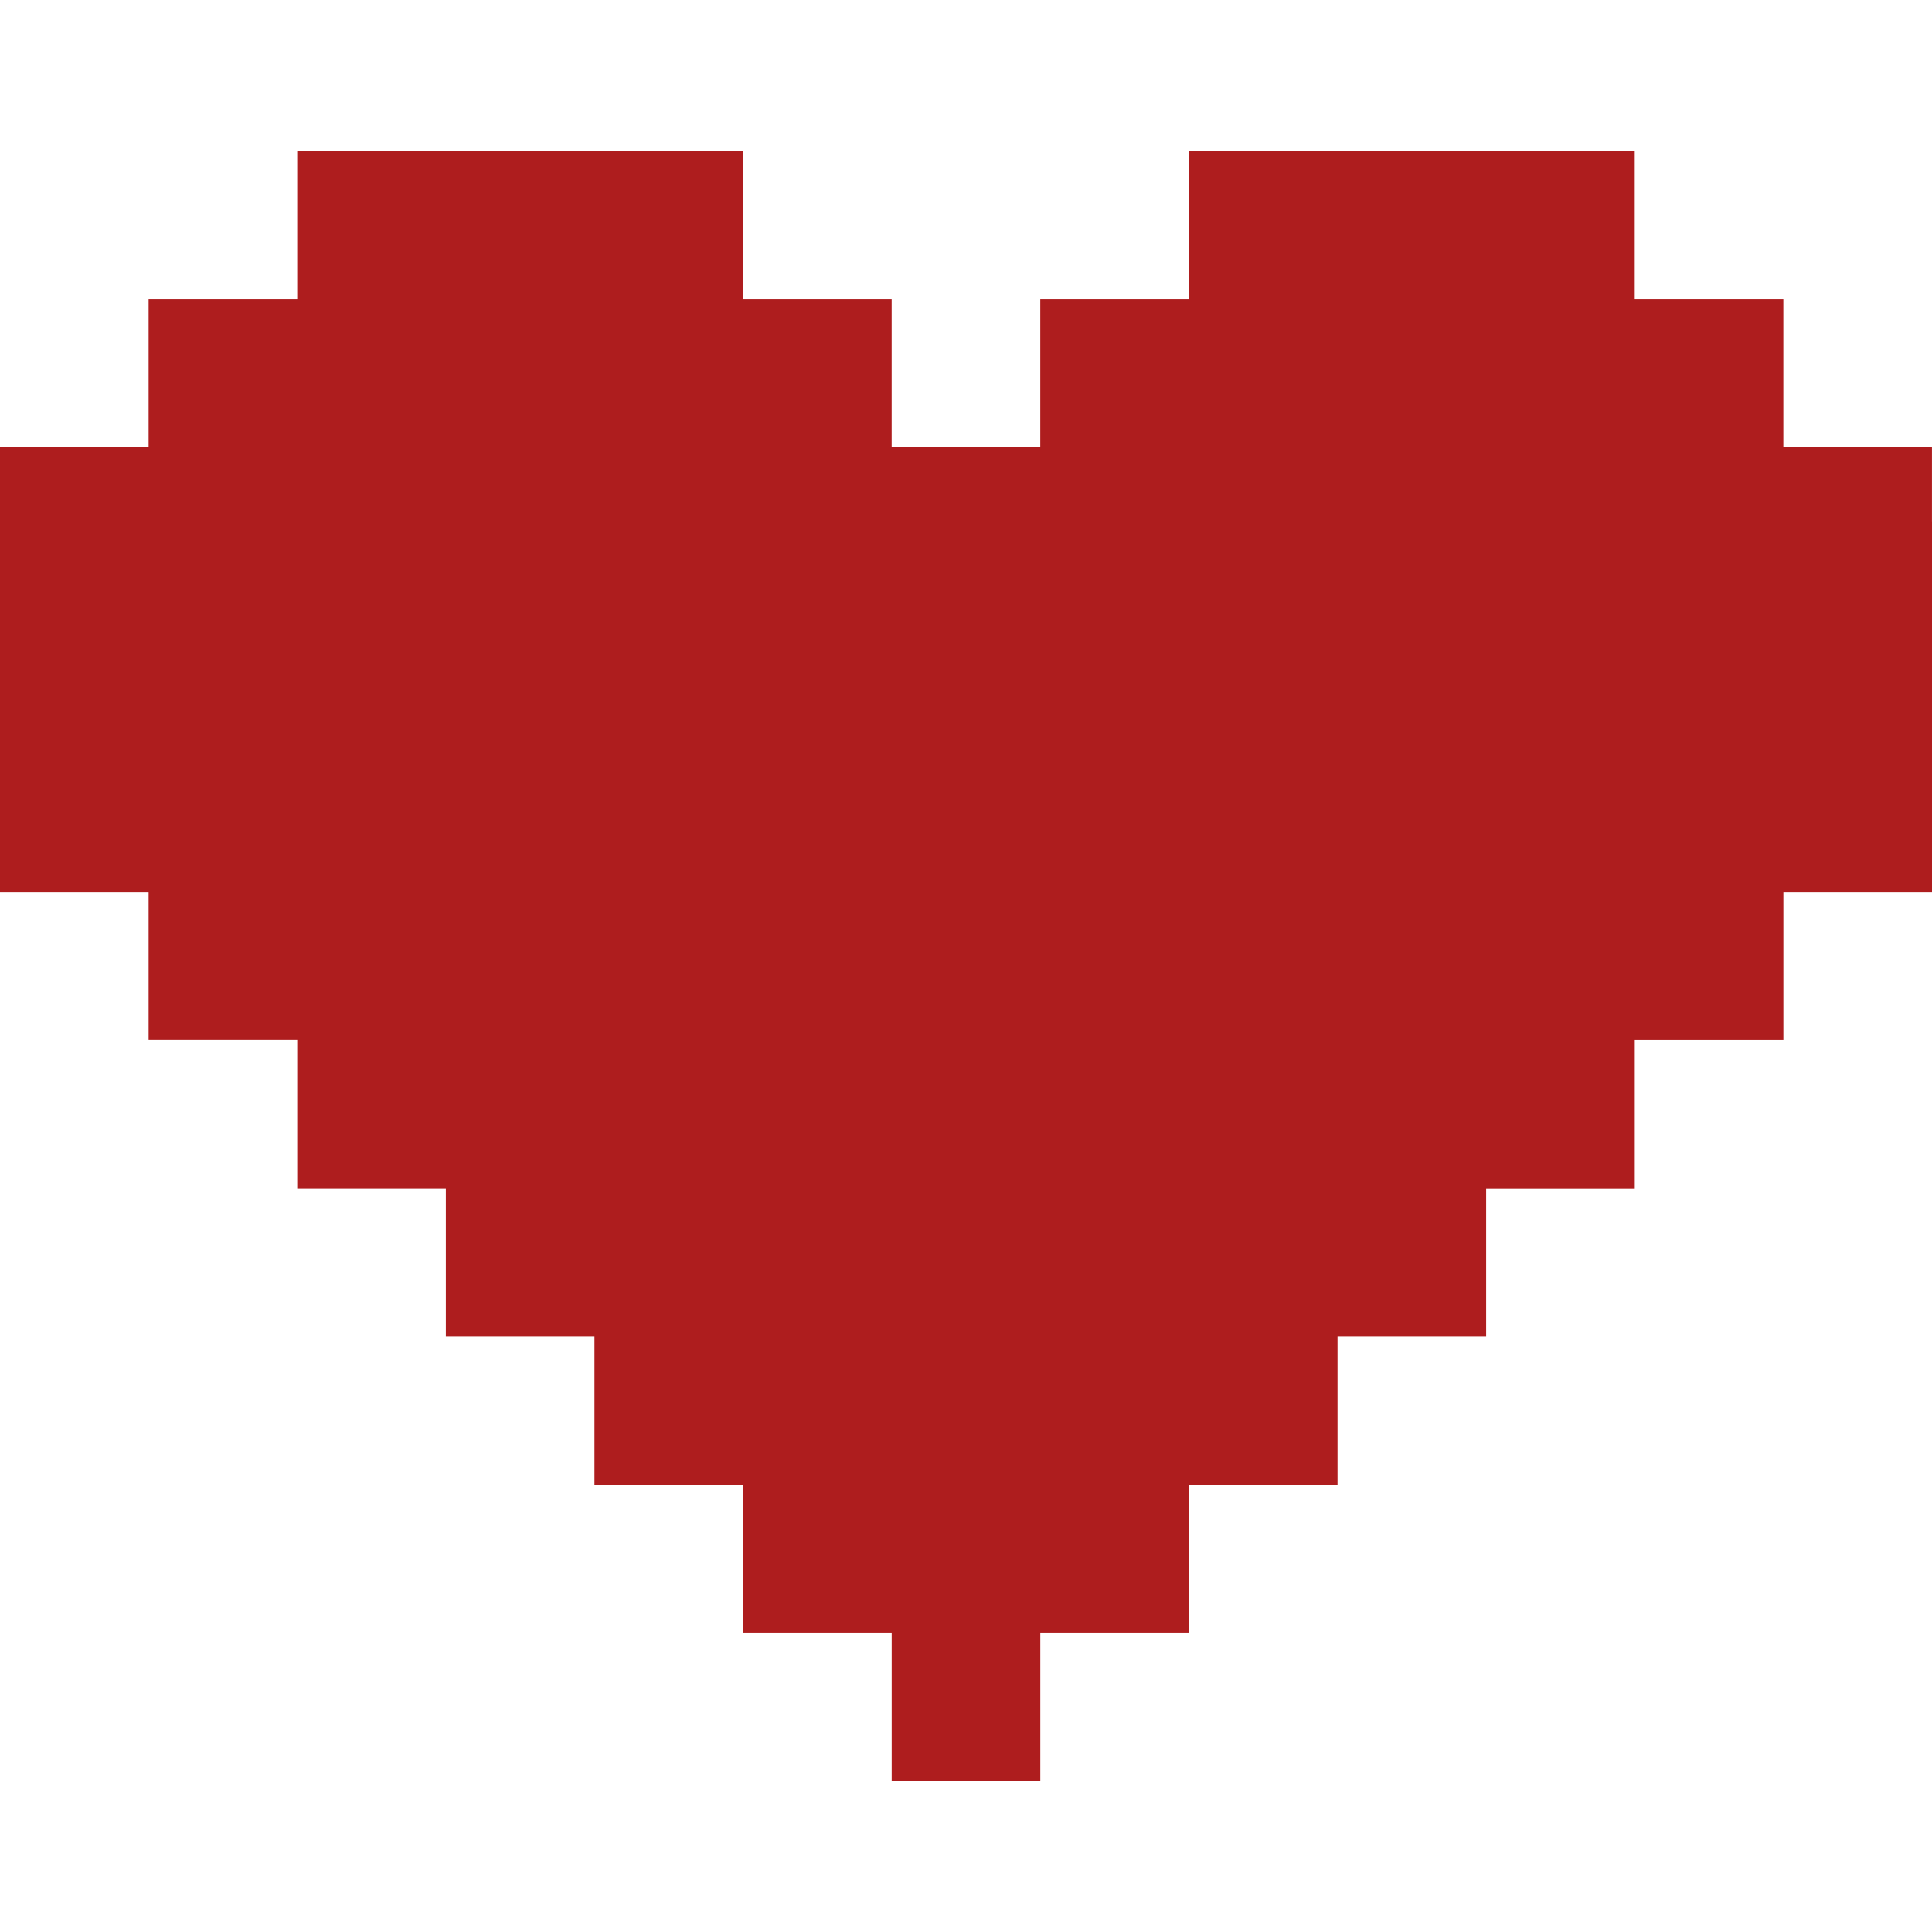 <svg aria-hidden="true" data-type="color" xmlns="http://www.w3.org/2000/svg" width="200" height="200" viewBox="19.999 32.5 160.004 135.002" data-bbox="19.999 32.5 160.004 135.002"><path data-color="1" fill="#ae1d1e" d="M180 63.182v-6.136h-12.308V44.773h-12.308V32.5h-36.923v12.273h-12.308v12.273H93.845V44.773H81.537V32.5H44.614v12.273H32.307v12.273H19.999v36.818h12.308v12.273h12.308v12.273h12.308v12.273h12.308v12.273h12.308v12.273h12.308v12.273h12.308V155.23h12.308v-12.272h12.308v-12.273h12.308v-12.272h12.308V106.14h12.308V93.867h12.308v-30.68Z"></path></svg>